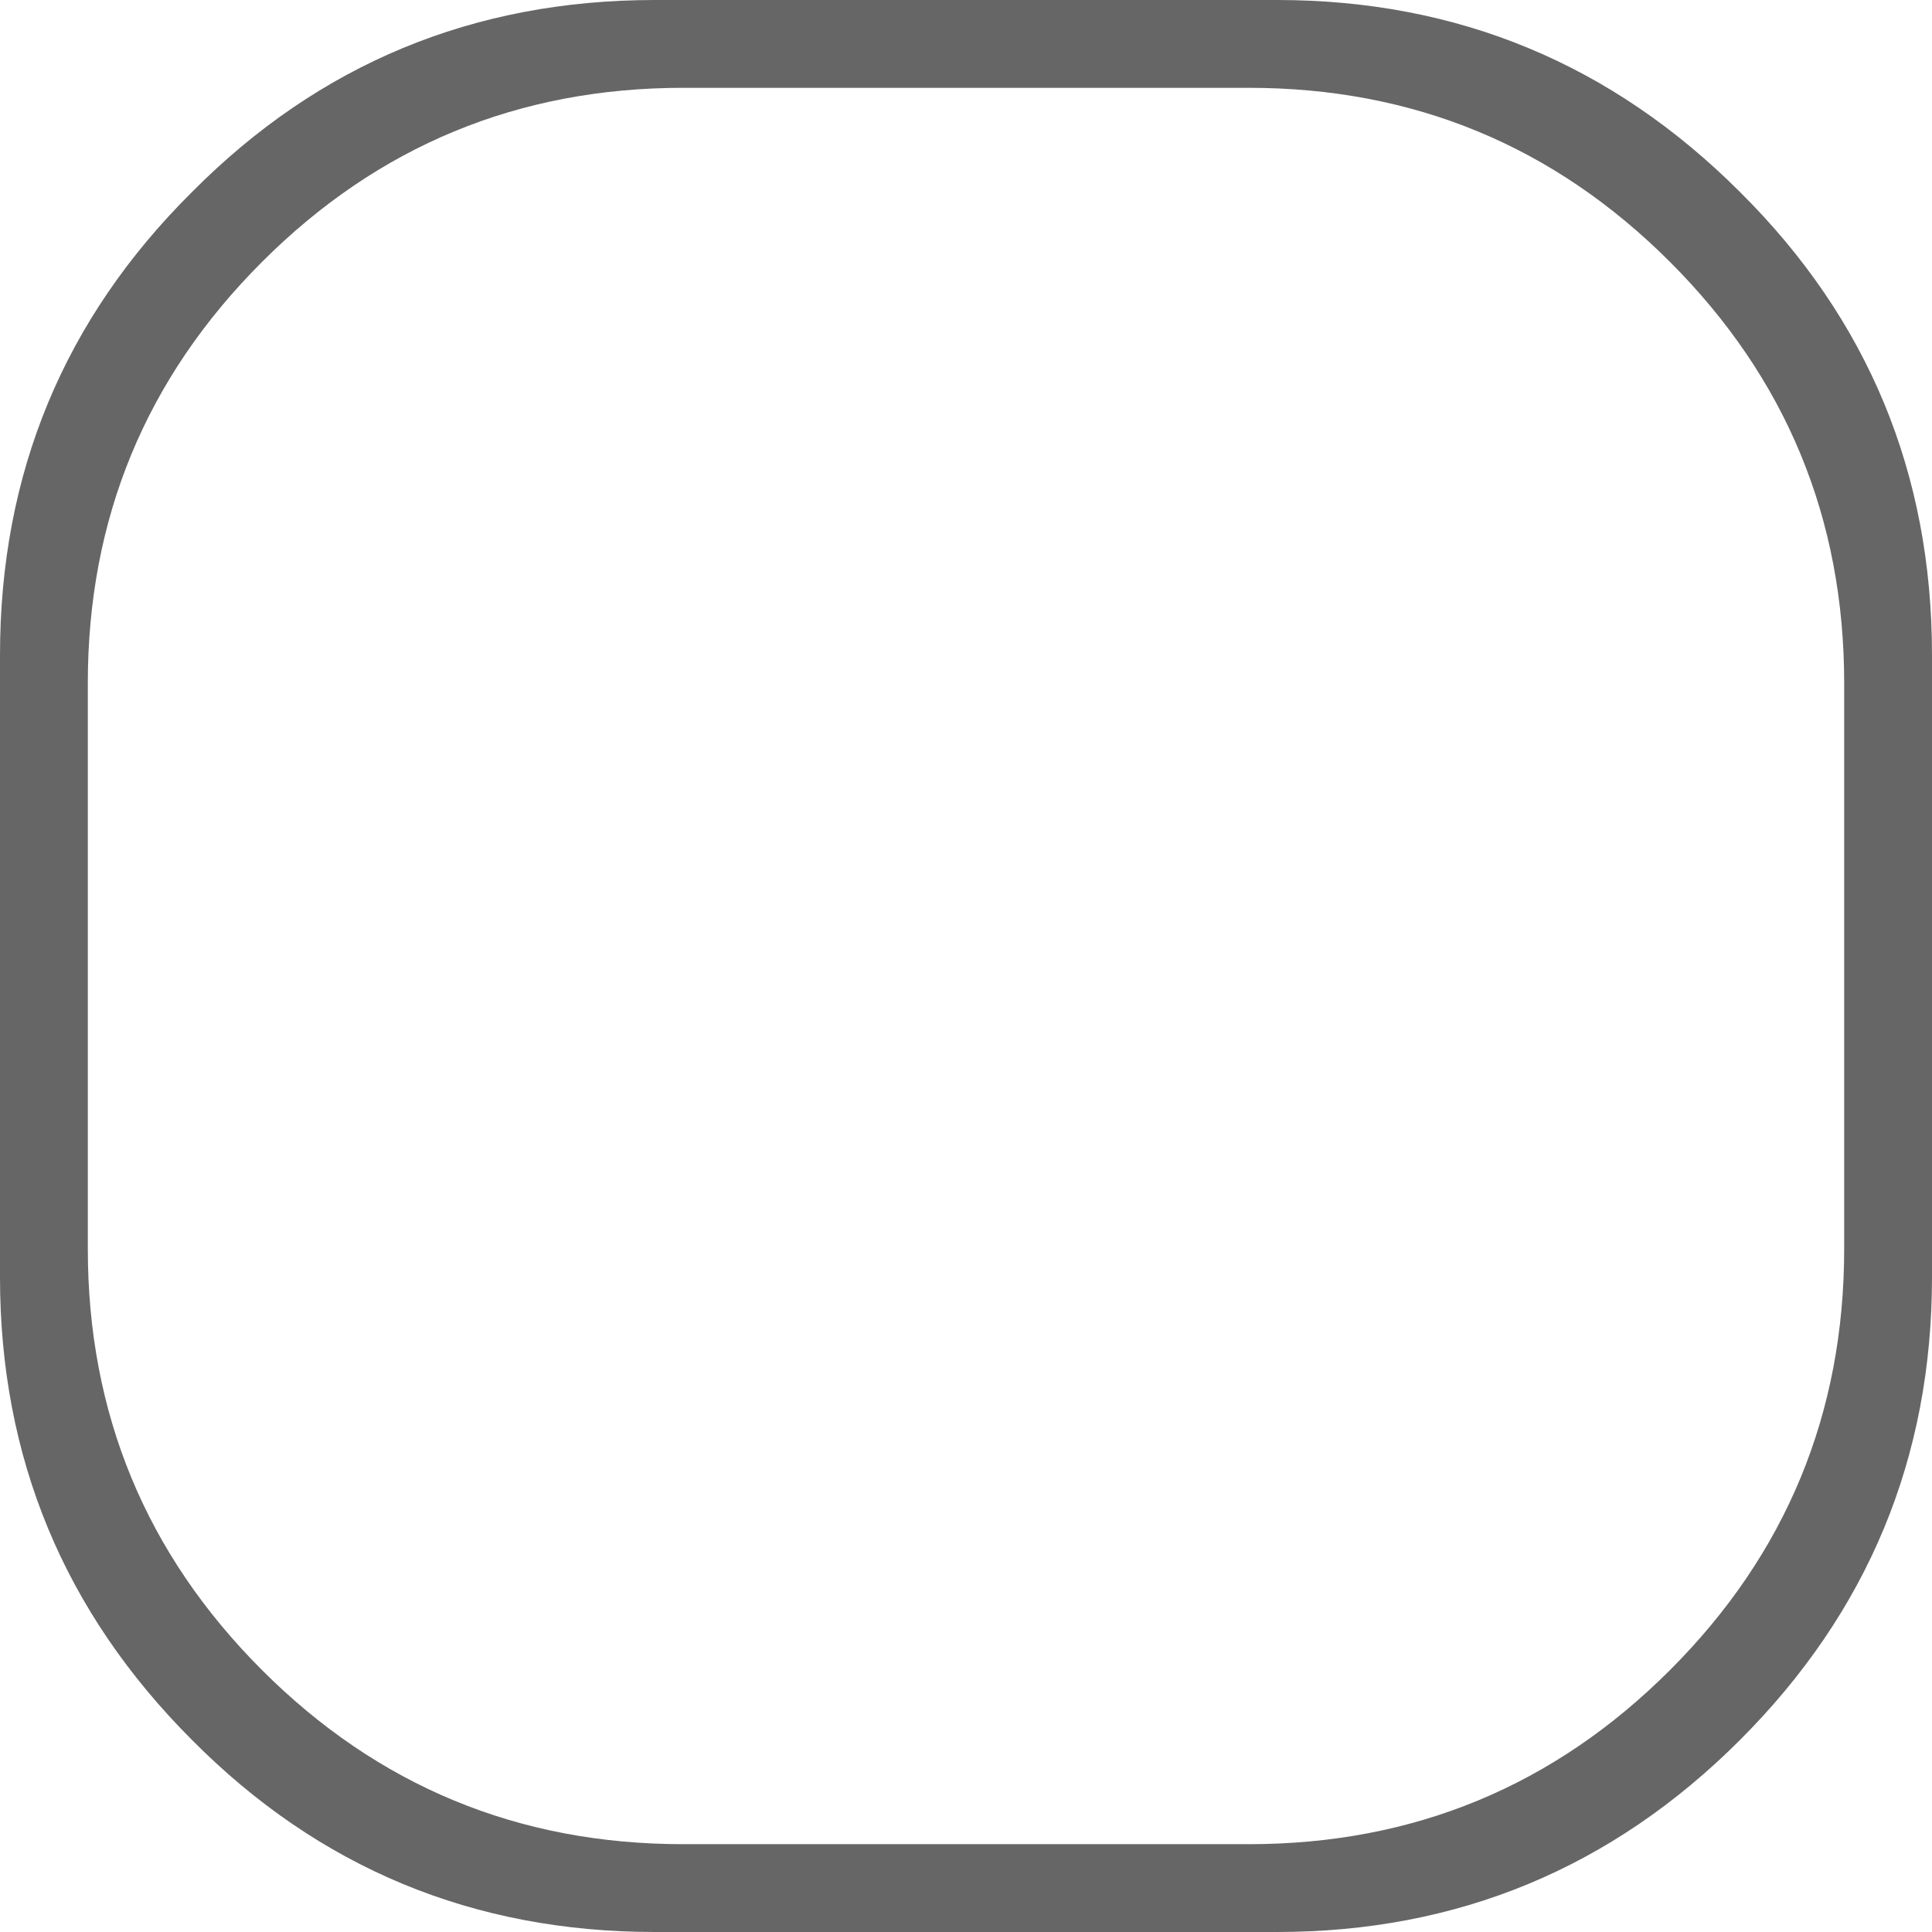 <?xml version="1.0" encoding="UTF-8" standalone="no"?>
<svg xmlns:xlink="http://www.w3.org/1999/xlink" height="64.9px" width="64.9px" xmlns="http://www.w3.org/2000/svg">
  <g transform="matrix(1.0, 0.0, 0.0, 1.0, 32.45, 32.45)">
    <path d="M10.45 -32.45 Q19.55 -32.45 26.0 -26.0 32.45 -19.6 32.45 -10.45 L32.45 10.45 Q32.45 19.55 26.0 26.0 19.55 32.45 10.45 32.45 L-10.45 32.45 Q-19.6 32.45 -26.0 26.0 -32.45 19.55 -32.45 10.45 L-32.45 -10.45 Q-32.45 -19.6 -26.0 -26.0 -19.6 -32.45 -10.45 -32.45 L10.45 -32.45 M9.5 -29.5 L-9.5 -29.5 Q-17.8 -29.5 -23.65 -23.65 -29.5 -17.8 -29.5 -9.5 L-29.5 9.5 Q-29.5 17.8 -23.65 23.65 -17.8 29.5 -9.5 29.5 L9.5 29.5 Q17.8 29.5 23.65 23.65 29.5 17.8 29.5 9.5 L29.5 -9.5 Q29.5 -17.8 23.65 -23.65 17.8 -29.5 9.5 -29.5" fill="#666666" fill-rule="evenodd" stroke="none"/>
  </g>
</svg>
